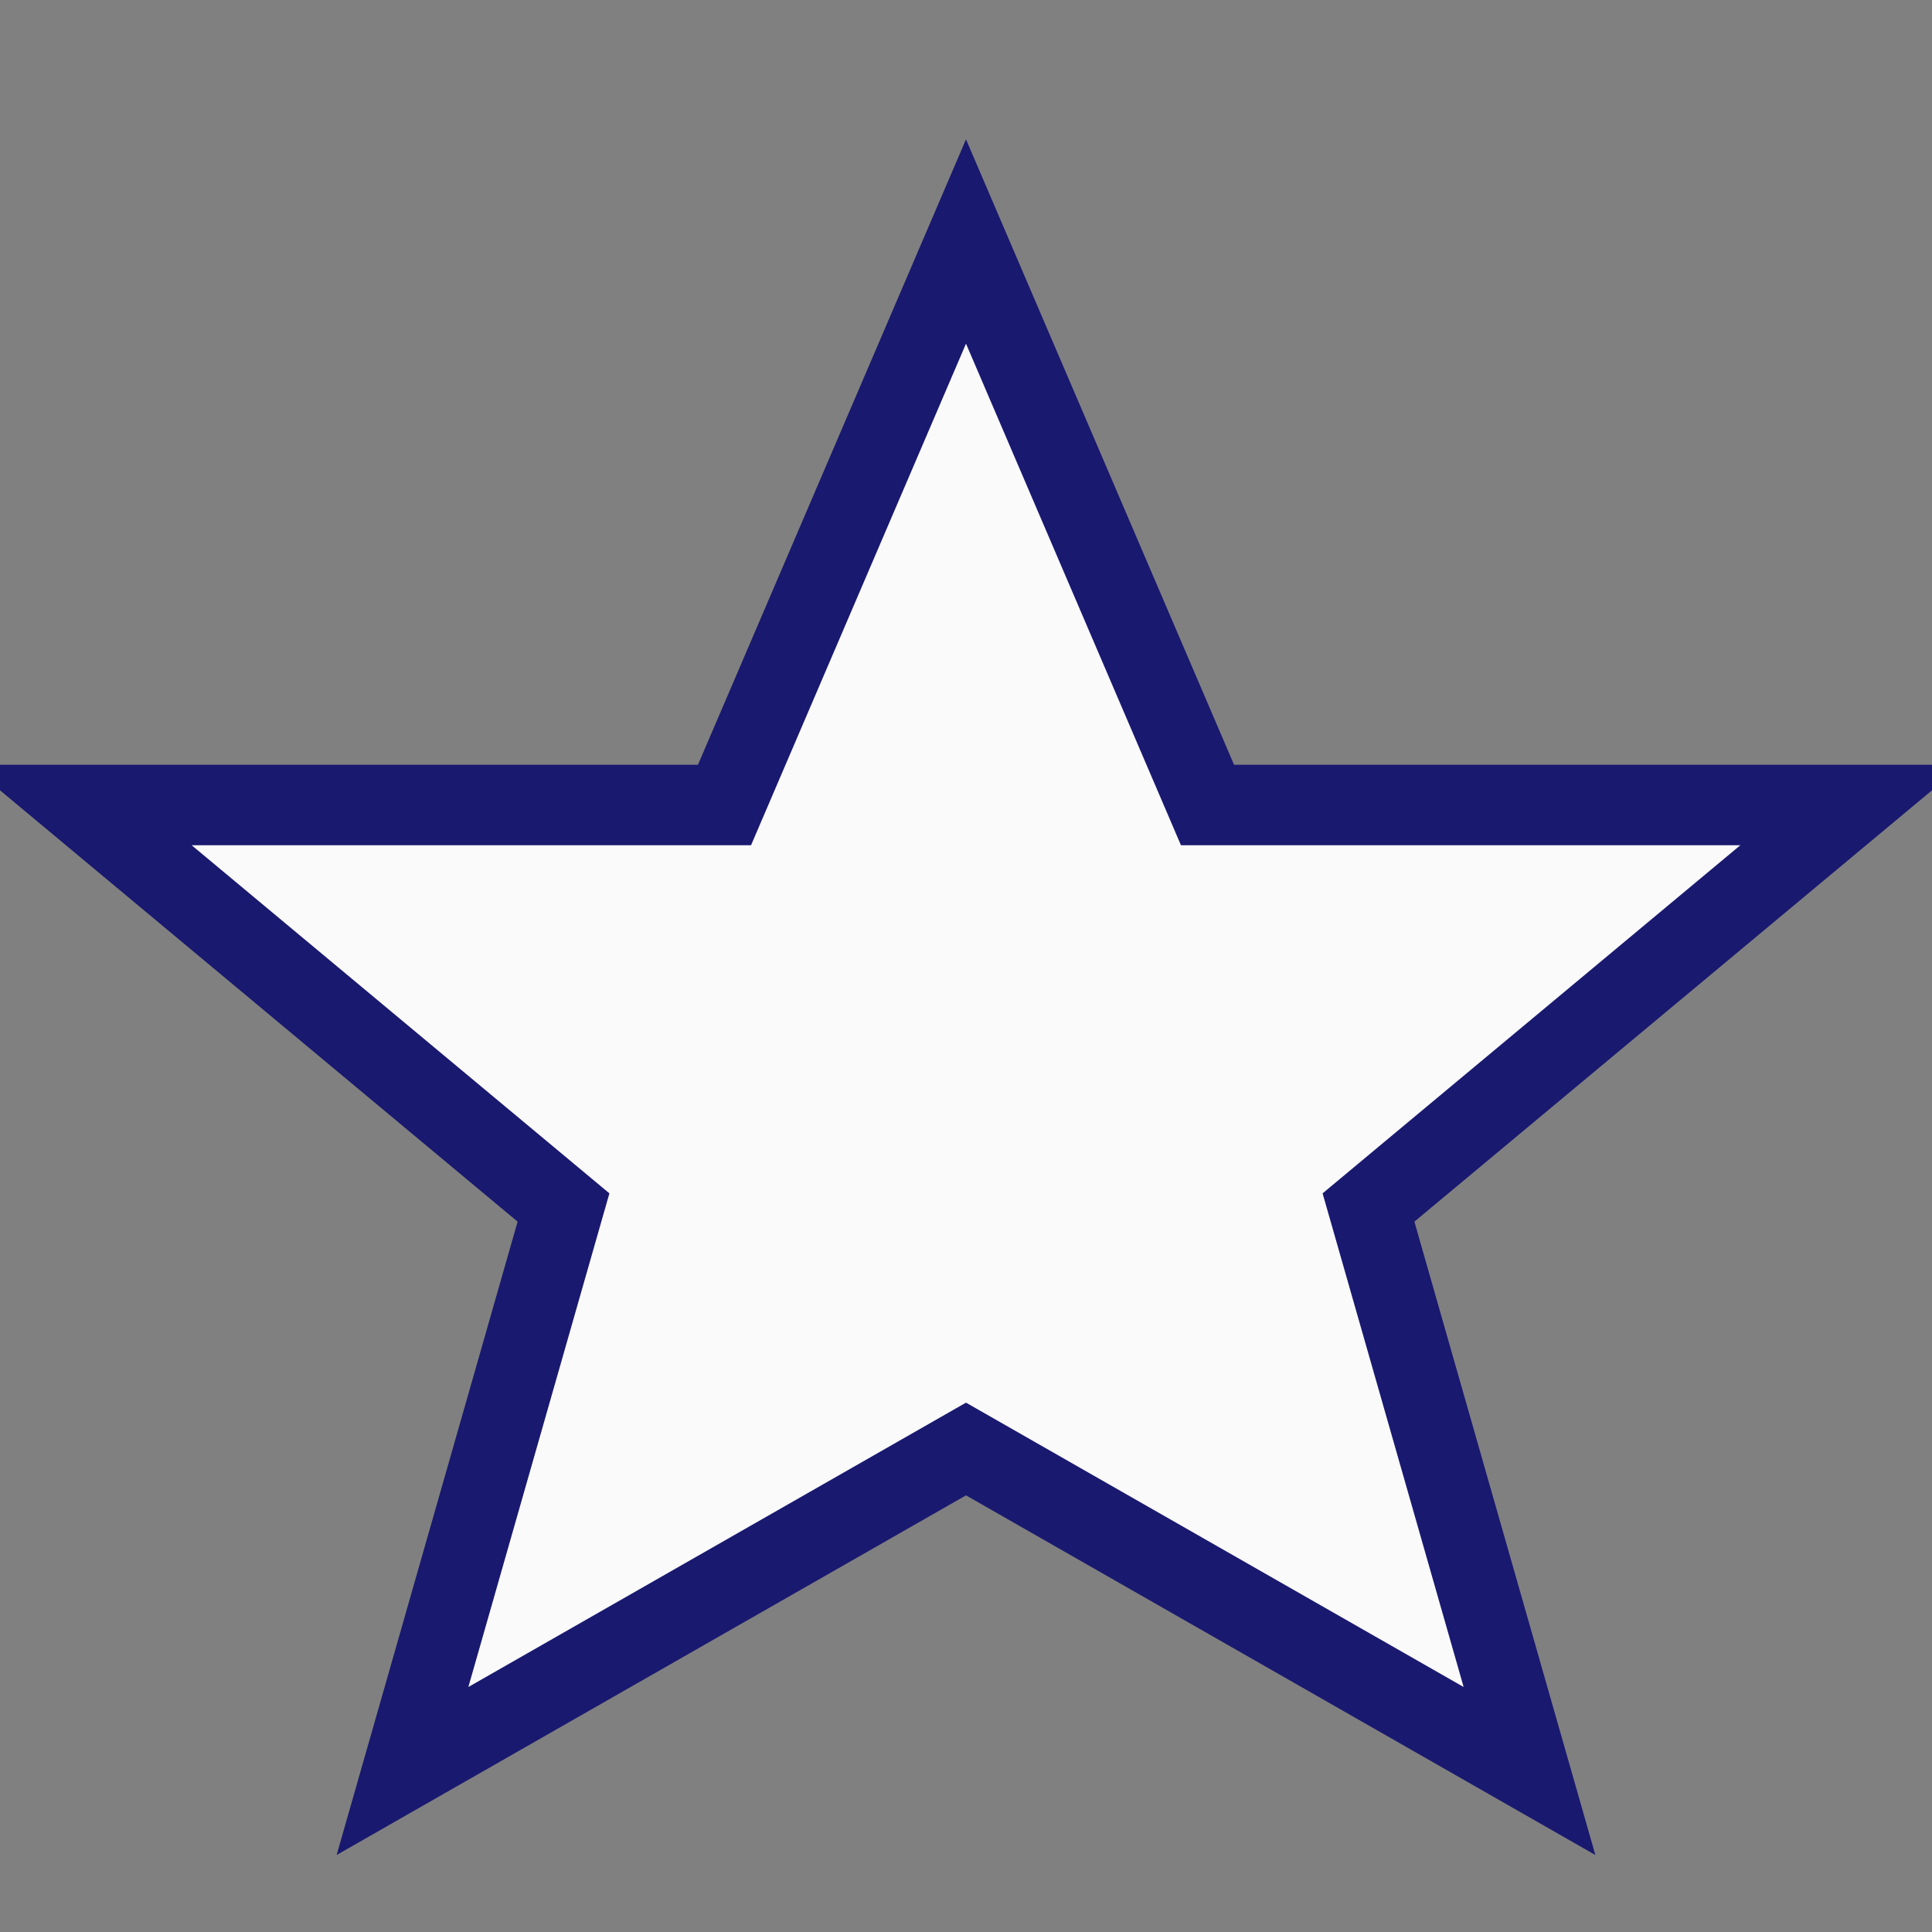 <?xml version="1.0" encoding="UTF-8"?>
<svg xmlns="http://www.w3.org/2000/svg" width="24" height="24" viewBox="0 0 24 24"><rect x="0" y="0" width="24" height="24" fill="#808080" stroke="none"/><defs><clipPath id="h"><rect width="12" height="24"/></clipPath></defs><polygon points="12,3 15,10 23,10 17,15 19,22 12,18 5,22 7,15 1,10 9,10" fill="#FAFAFA" stroke="#191970" stroke-width="1"/><polygon points="12,3 15,10 23,10 17,15 19,22 12,18" fill="#38FFD2" clip-path="url(#h)"/></svg>